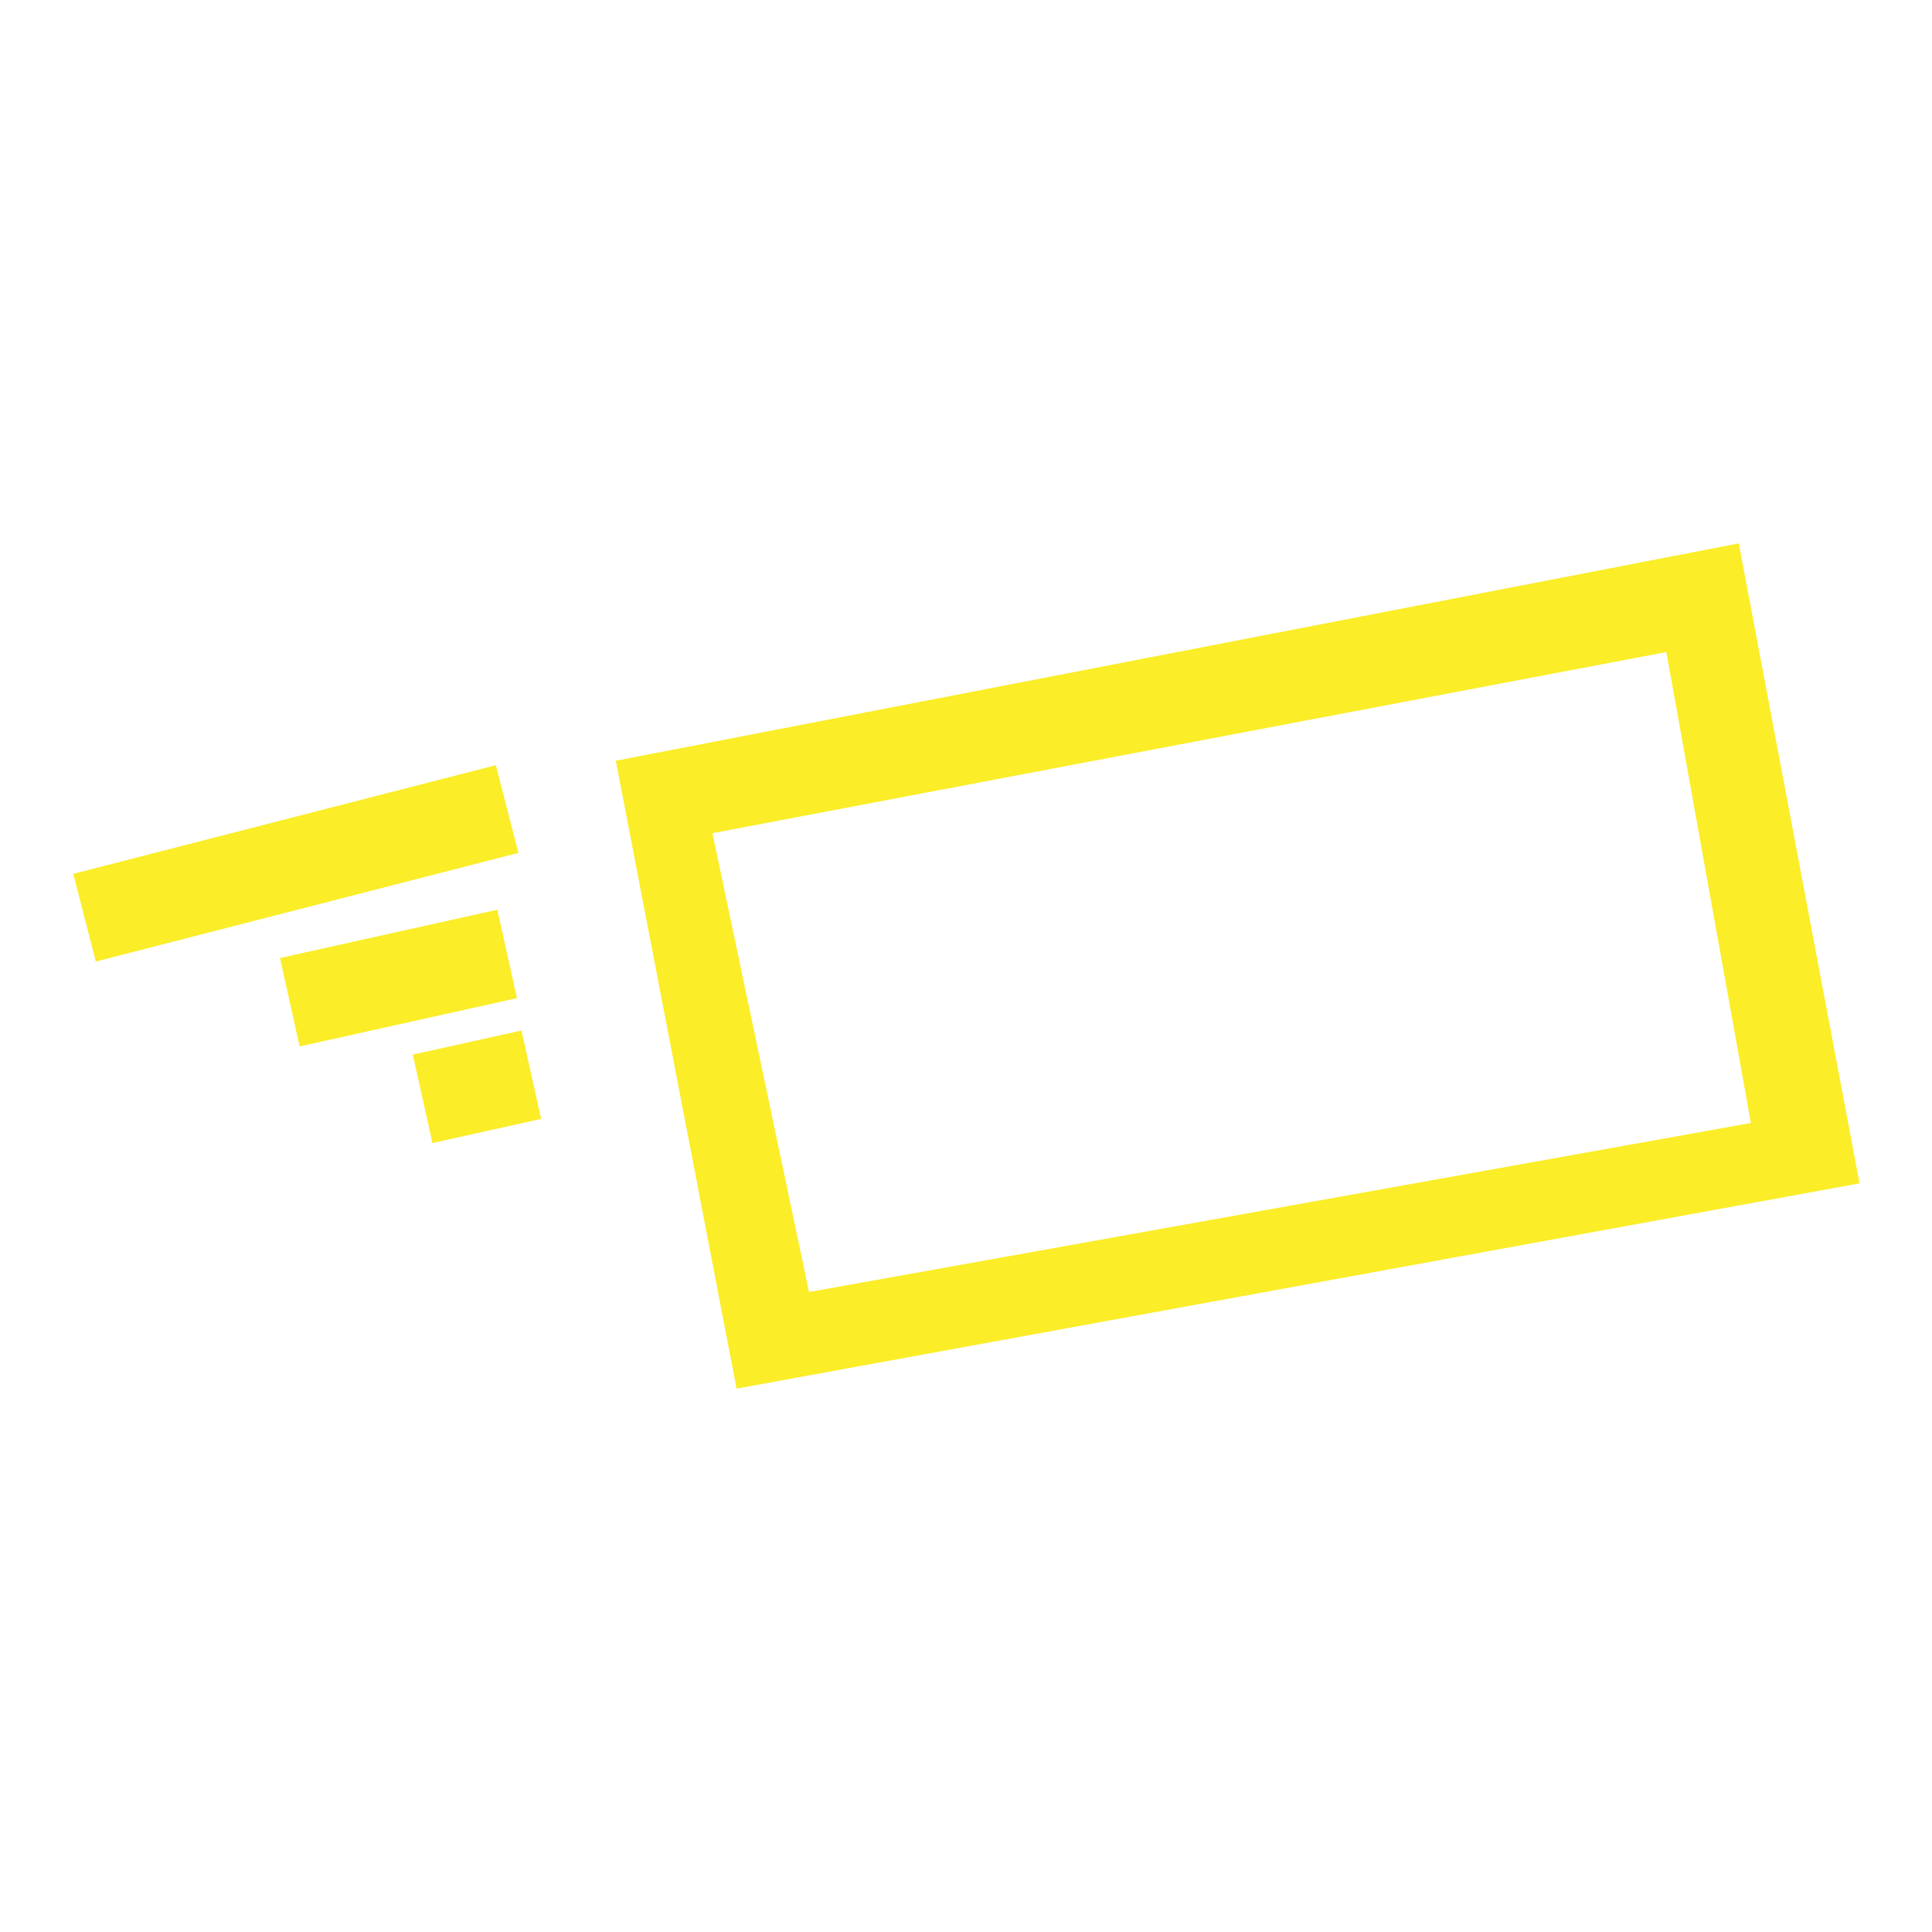 <?xml version="1.0" encoding="utf-8"?>
<!-- Generator: Adobe Illustrator 21.0.0, SVG Export Plug-In . SVG Version: 6.00 Build 0)  -->
<svg version="1.1" id="Layer_1" xmlns="http://www.w3.org/2000/svg" xmlns:xlink="http://www.w3.org/1999/xlink" x="0px" y="0px"
	 viewBox="0 0 16 16" style="enable-background:new 0 0 16 16;" xml:space="preserve">
<style type="text/css">
	.st0{fill:#FBED28;}
	.st1{fill:none;stroke:#FBED28;stroke-width:0.75;stroke-miterlimit:10;}
</style>
<g>
	<g>
		<path class="st0" d="M13.8,5.4l0.7,3.9l-7.8,1.4L5.9,6.9L13.8,5.4 M14.4,4.5L5.1,6.3l1,5.2l9.3-1.7L14.4,4.5L14.4,4.5z"/>
	</g>
	<line class="st1" x1="0.7" y1="7.6" x2="4.2" y2="6.7"/>
	<line class="st1" x1="2.4" y1="8.3" x2="4.2" y2="7.9"/>
	<line class="st1" x1="3.5" y1="9.1" x2="4.4" y2="8.9"/>
</g>
</svg>
